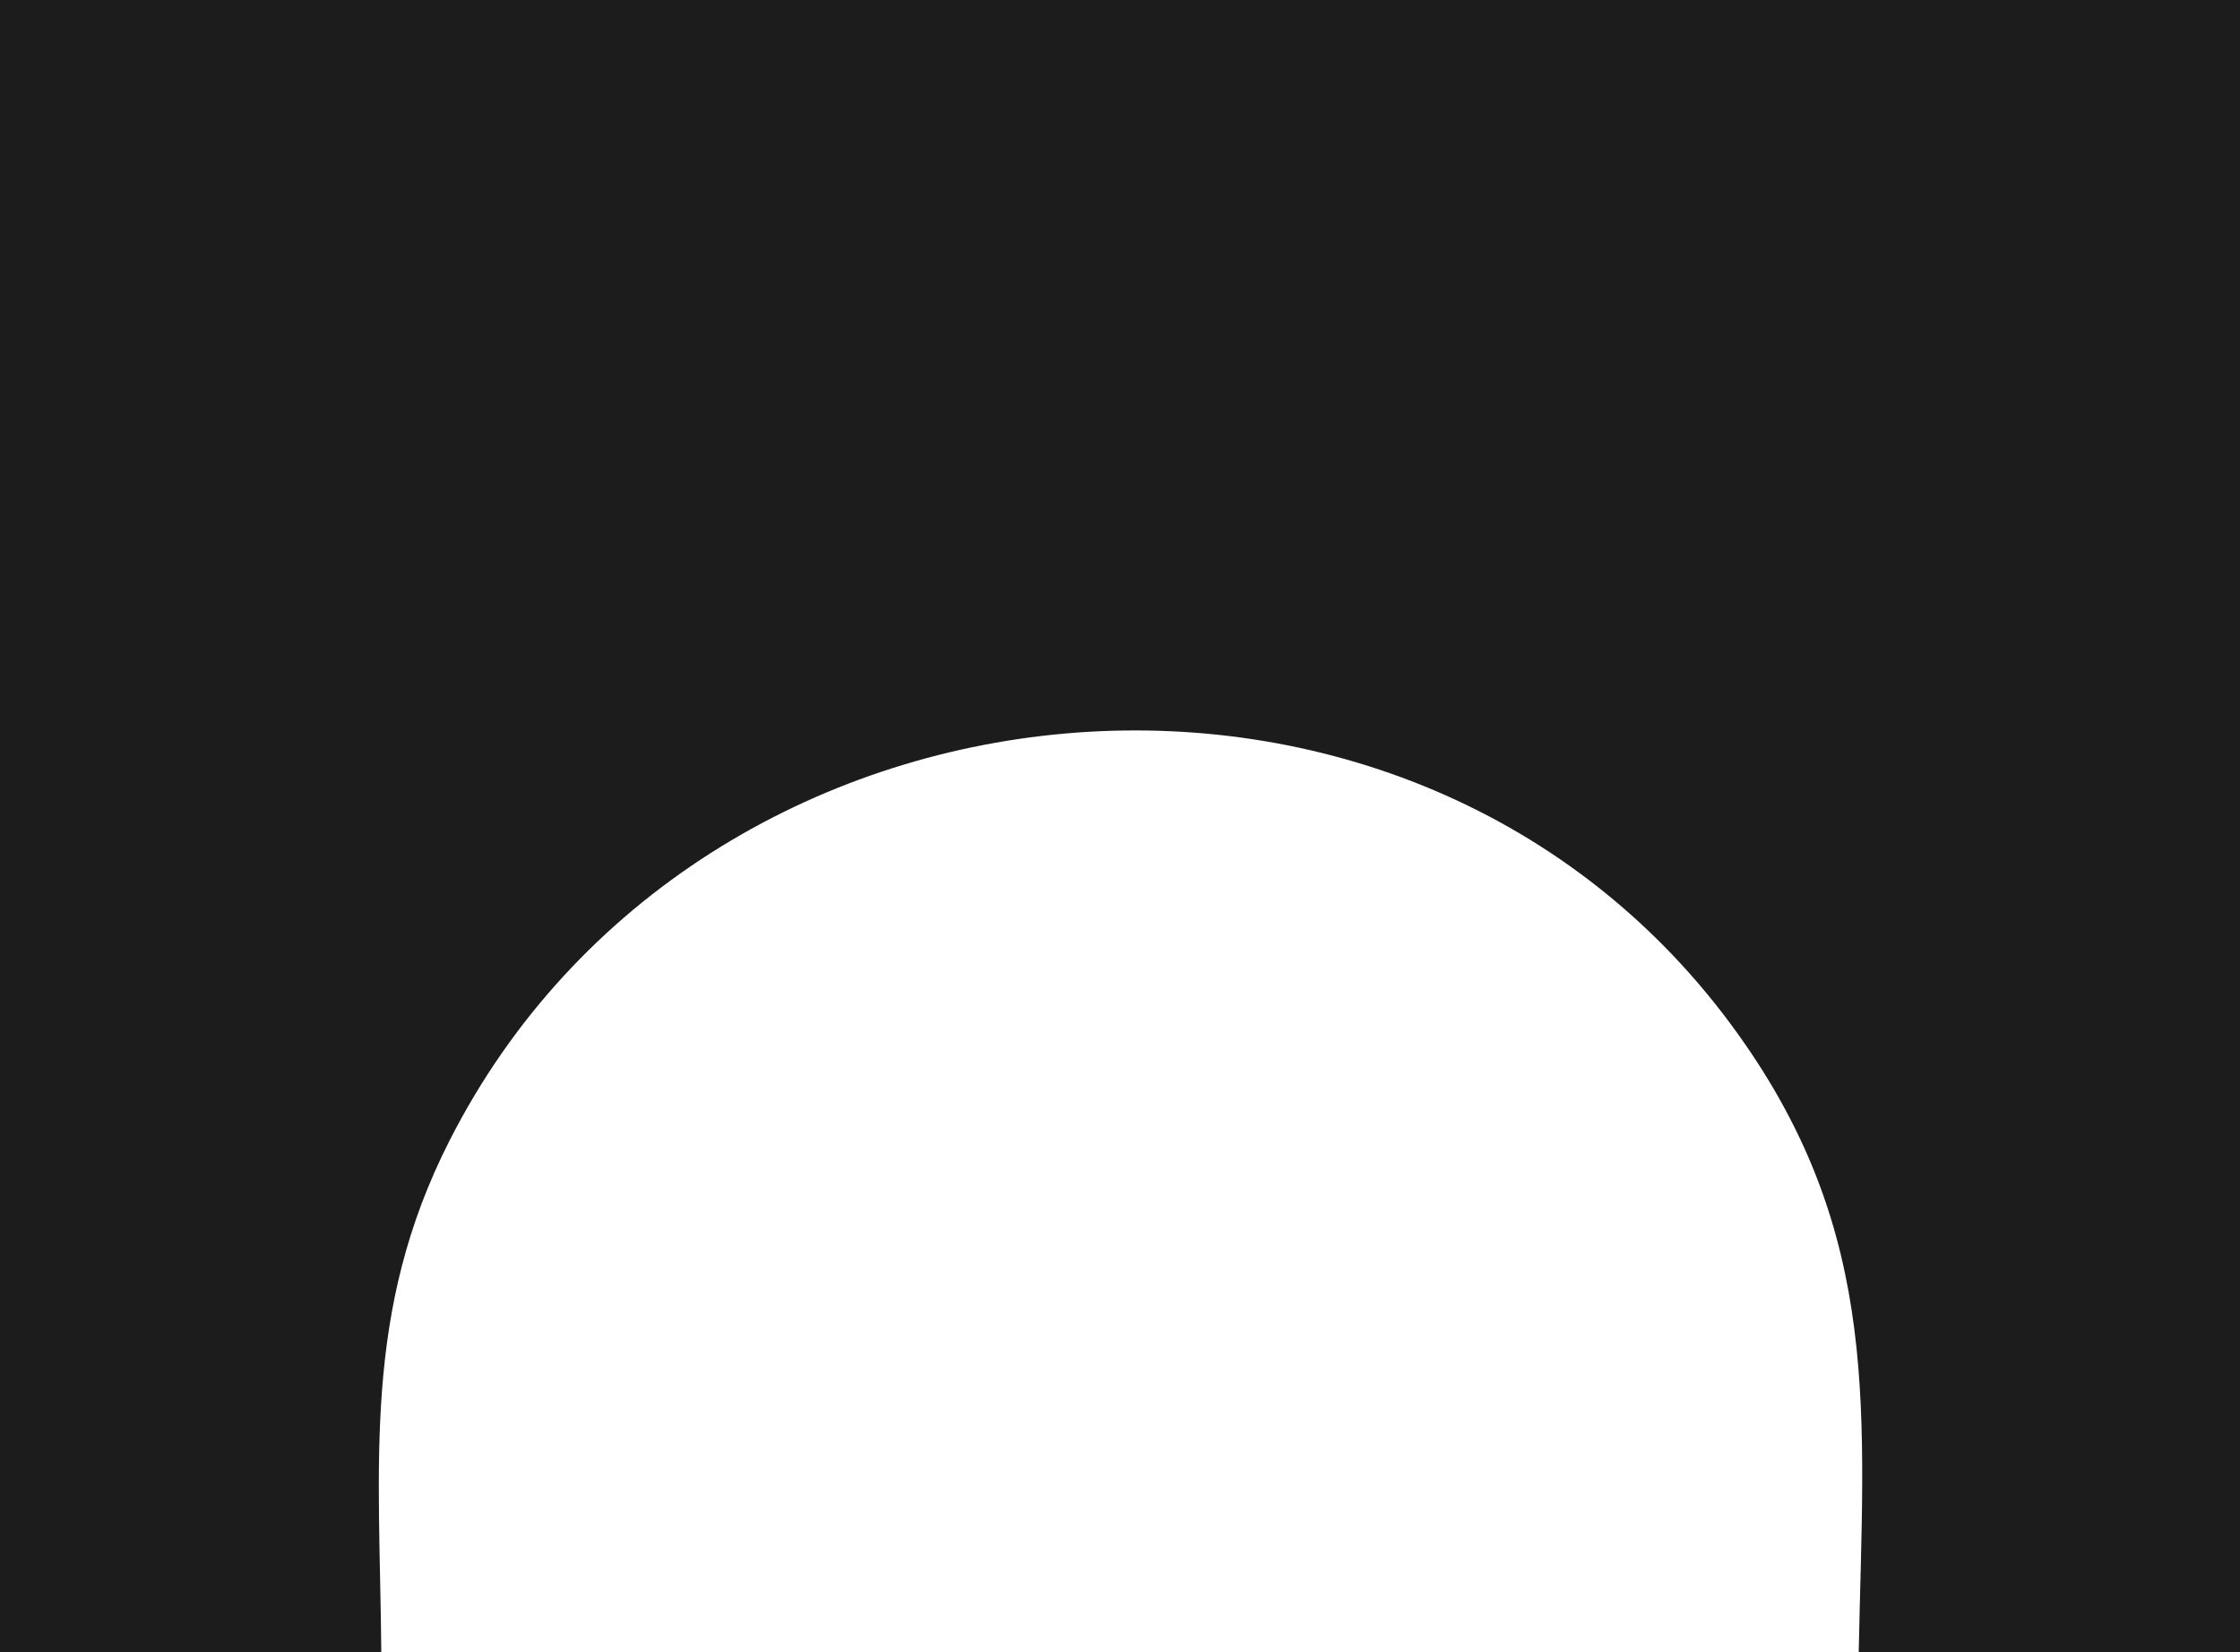 <?xml version="1.0" encoding="UTF-8"?>
<svg id="Layer_1" xmlns="http://www.w3.org/2000/svg" version="1.1" viewBox="0 0 141 104">
  <!-- Generator: Adobe Illustrator 29.4.0, SVG Export Plug-In . SVG Version: 2.1.0 Build 152)  -->
  <defs>
    <style>
      .st0 {
        fill: #1c1c1c;
      }

      .st1 {
        display: none;
        fill: #fff;
      }
    </style>
  </defs>
  <path class="st0" d="M24,104H0V0h141v104h-24c.3-15,1.5-26.2-7.6-38.9-20.4-28.5-65.4-24.2-81.1,6.7-5.5,10.8-4.4,20.3-4.3,32.2Z"/>
  <path class="st1" d="M249.7,22.1h-93c0-11.9-1.2-21.4,4.3-32.2,15.8-30.9,60.7-35.2,81.1-6.7,9.1,12.7,7.9,23.9,7.6,38.9Z"/>
</svg>
